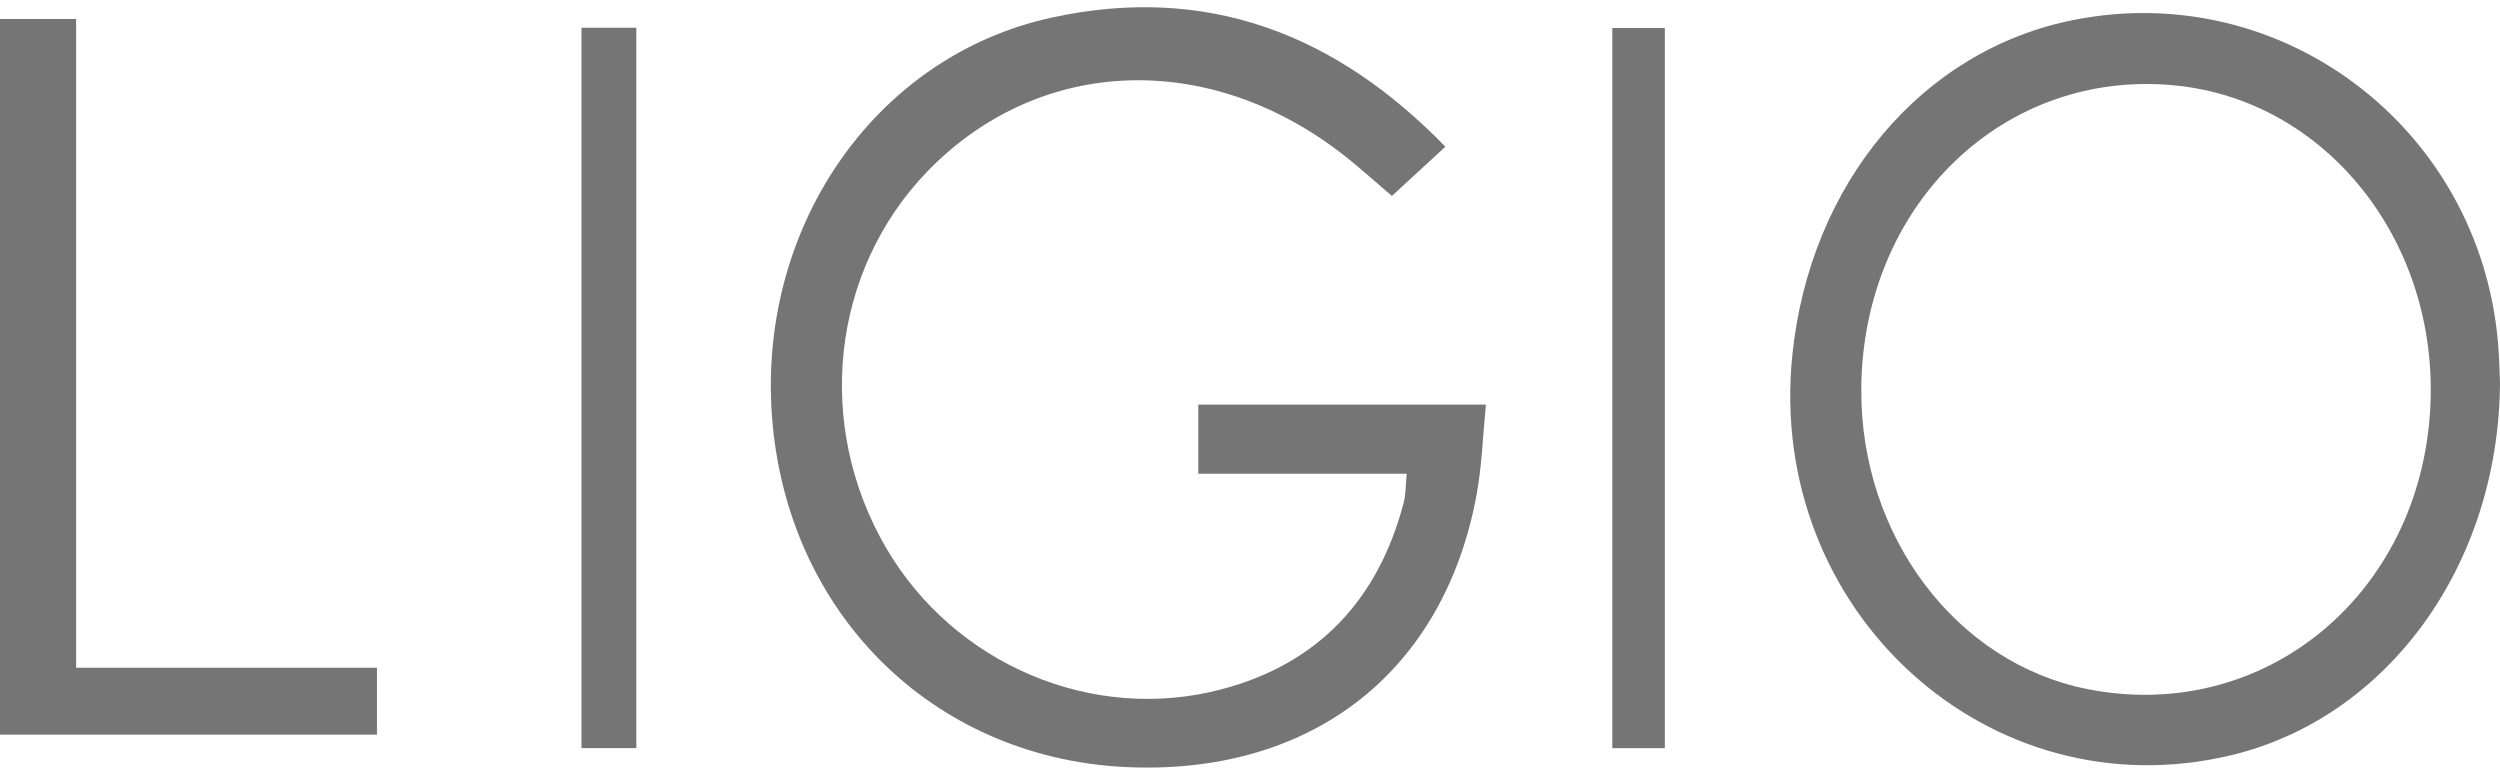 <?xml version="1.0" encoding="UTF-8"?> <svg xmlns="http://www.w3.org/2000/svg" width="279" height="86" viewBox="0 0 279 86" fill="none"> <g clip-path="url(#clip0_12_999)"> <path d="M165.827 45.157C165.486 48.584 165.39 51.974 164.776 55.275C161.134 74.866 146.635 86.279 126.392 85.635C104.818 84.954 88.261 69.175 86.225 47.348C84.22 25.796 97.409 6.301 117.4 1.956C134.637 -1.789 149.055 3.755 161.304 16.374C159.225 18.291 157.352 20.015 155.339 21.866C153.37 20.215 151.216 18.202 148.855 16.477C133.89 5.531 115.594 6.634 103.5 19.127C92.761 30.229 90.881 47.437 98.904 61.166C106.475 74.119 121.907 80.743 136.332 76.924C147.153 74.067 153.822 66.888 156.649 56.111C156.893 55.201 156.856 54.231 156.989 52.87H133.727V45.157H165.827Z" fill="#757575"></path> <path d="M278.778 38.244C276.713 14.338 254.775 -2.374 231.483 2.215C214.512 5.553 202.004 20.422 200.028 39.599C197.082 68.153 221.965 90.808 249.069 84.266C266.373 80.084 278.859 63.194 279 42.715C278.963 41.93 278.933 40.08 278.778 38.244ZM271.236 45.179C270.303 66.28 252.703 80.839 232.912 76.894C218.302 73.978 207.651 59.856 207.718 43.484C207.807 22.857 223.668 7.558 242.896 9.549C259.645 11.289 272.05 26.883 271.236 45.179Z" fill="#757575"></path> <path d="M42.069 74.518V81.986H0V2.119H8.497V74.518H42.069Z" fill="#757575"></path> <path d="M71.015 3.096H64.894V83.489H71.015V3.096Z" fill="#757575"></path> <path d="M185.795 3.125H179.934V83.496H185.795V3.125Z" fill="#757575"></path> </g> <defs> <clipPath id="clip0_12_999"> <rect width="279" height="84.856" fill="white" transform="translate(0 0.801)"></rect> </clipPath> </defs> </svg> 